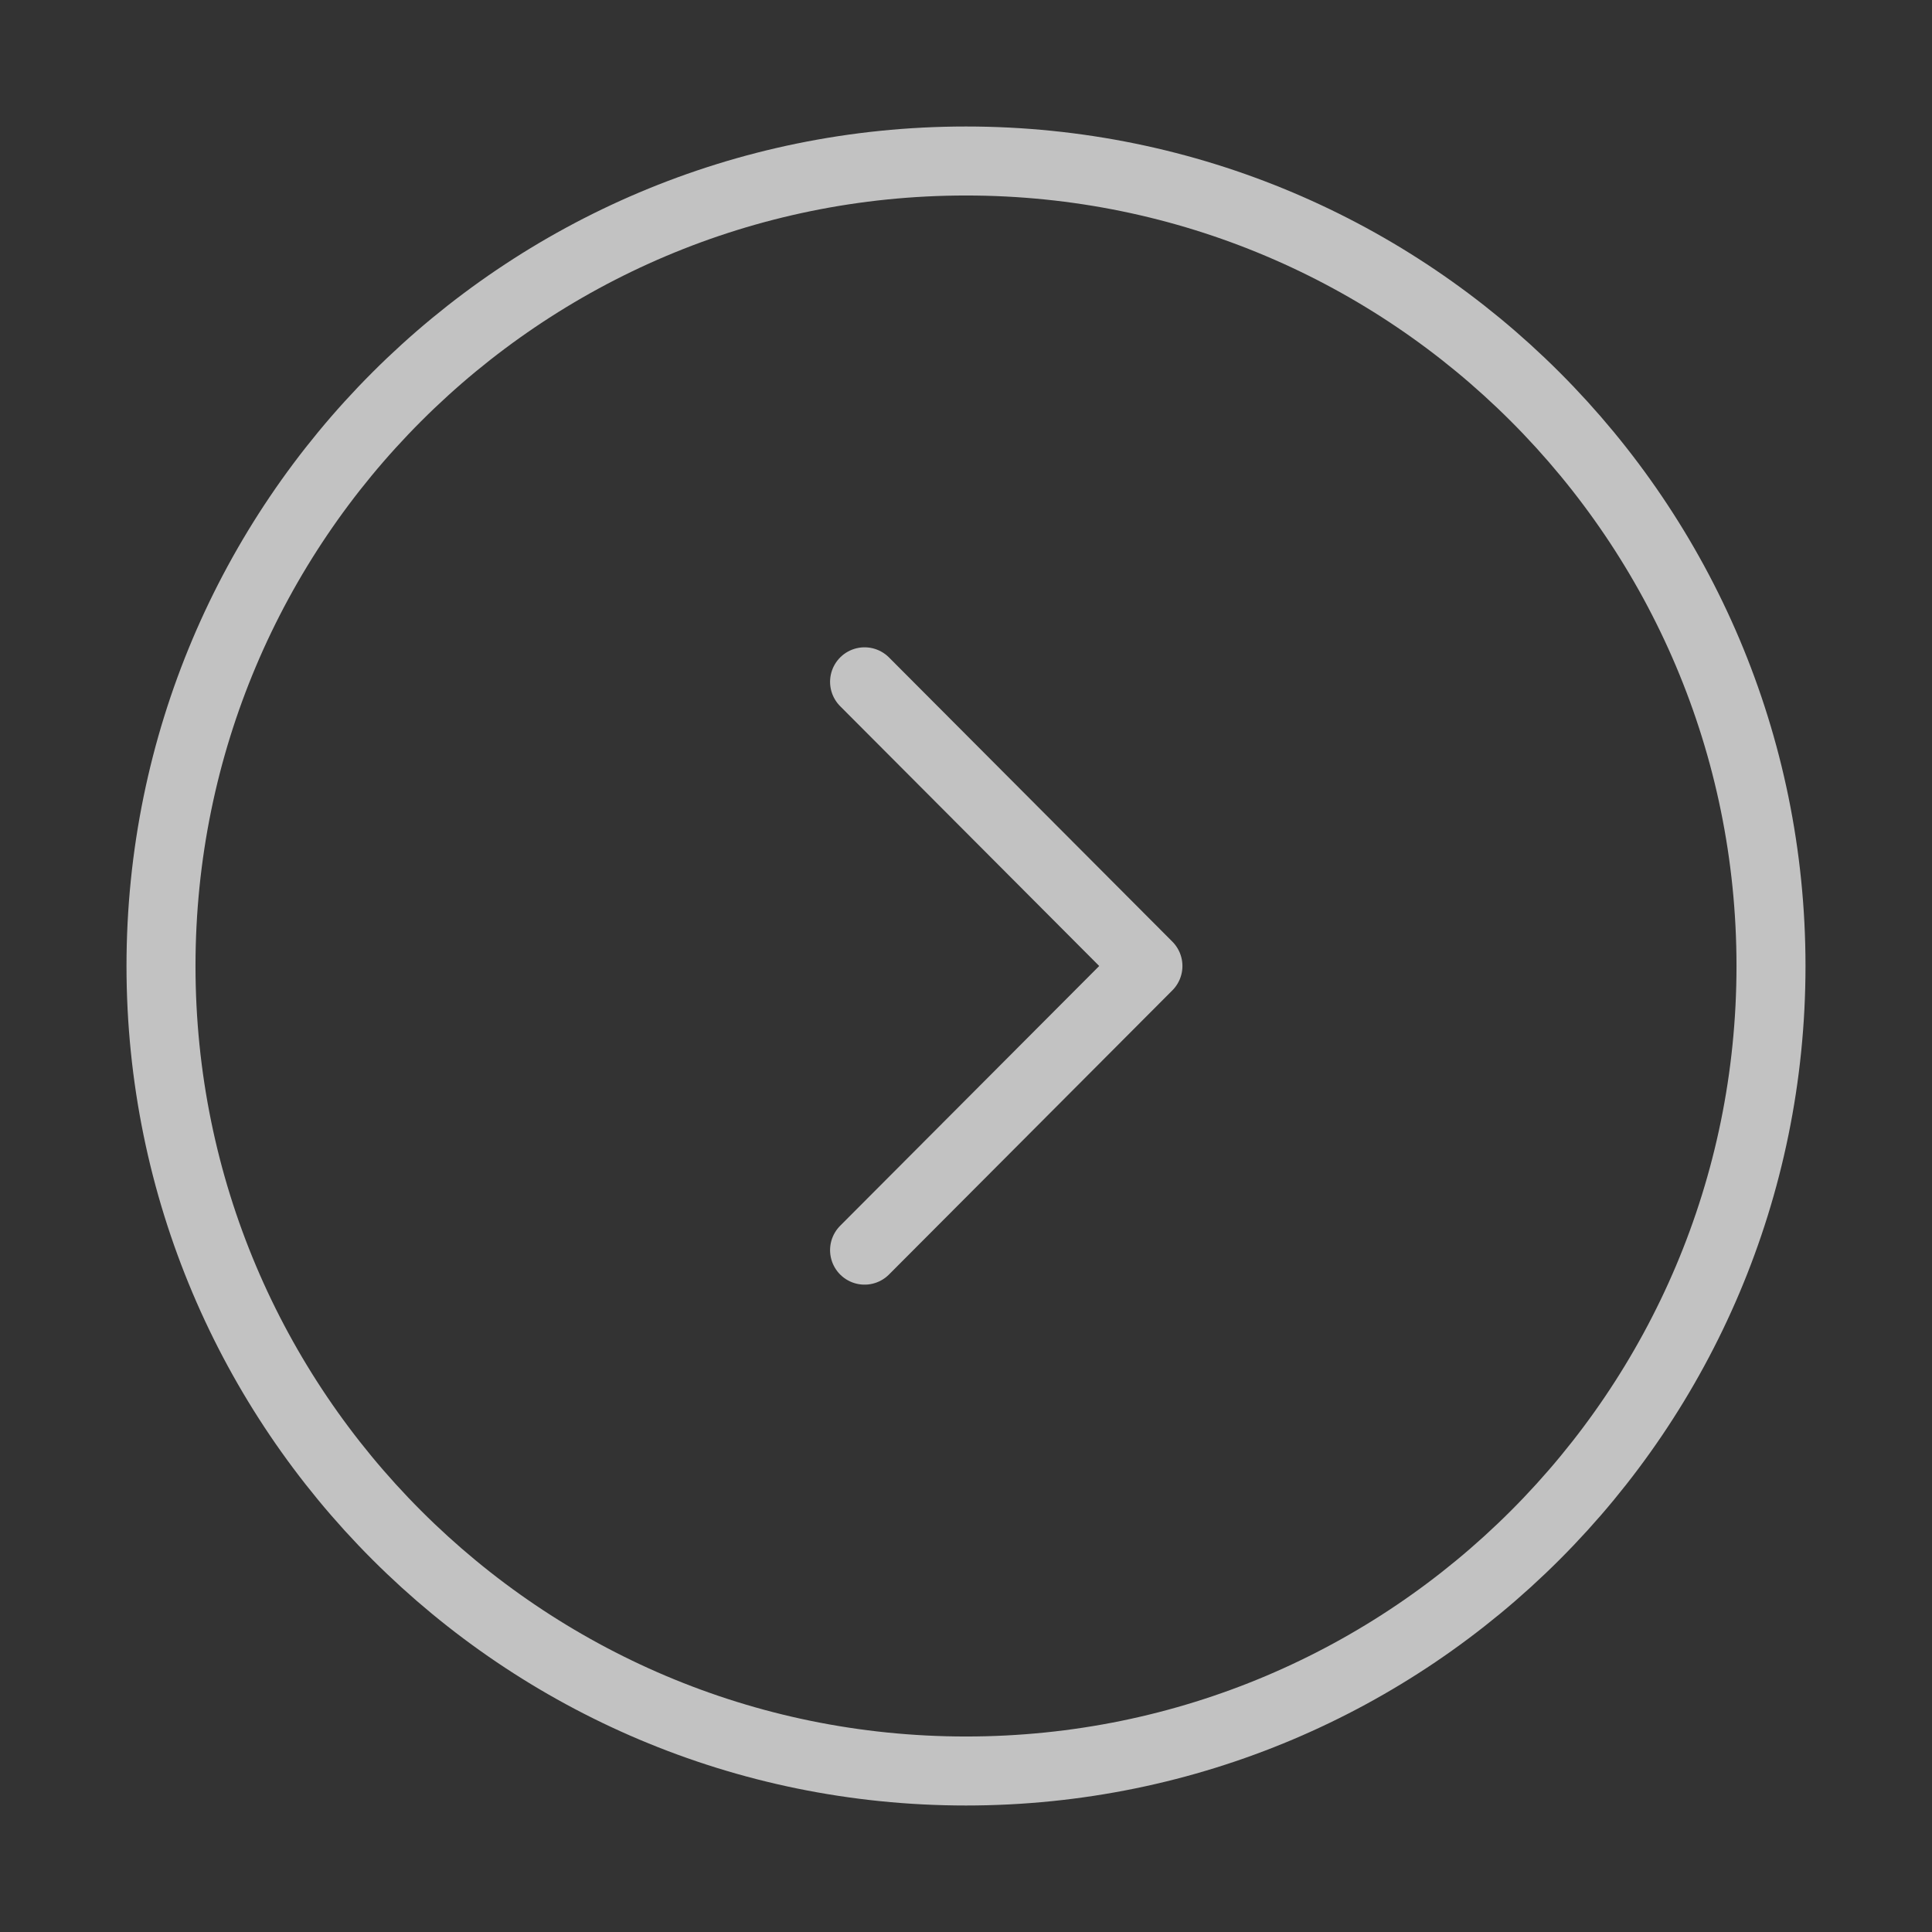 <svg width="42" height="42" viewBox="0 0 42 42" fill="none" xmlns="http://www.w3.org/2000/svg">
<rect x="0" y="0" width="42" height="42" fill="#333333" stroke="none"/>
<g opacity="0.7">
<path d="M3.5 21C3.5 30.665 11.335 38.5 21 38.5C30.665 38.5 38.5 30.665 38.5 21C38.5 11.335 30.665 3.5 21 3.5C11.335 3.5 3.5 11.335 3.5 21Z" stroke="white" stroke-width="1.5" stroke-miterlimit="10" stroke-linecap="round" stroke-linejoin="round"/>
<path d="M18.795 14.822L24.955 21L18.795 27.177" stroke="white" stroke-width="1.5" stroke-linecap="round" stroke-linejoin="round"/>
</g>
</svg>
